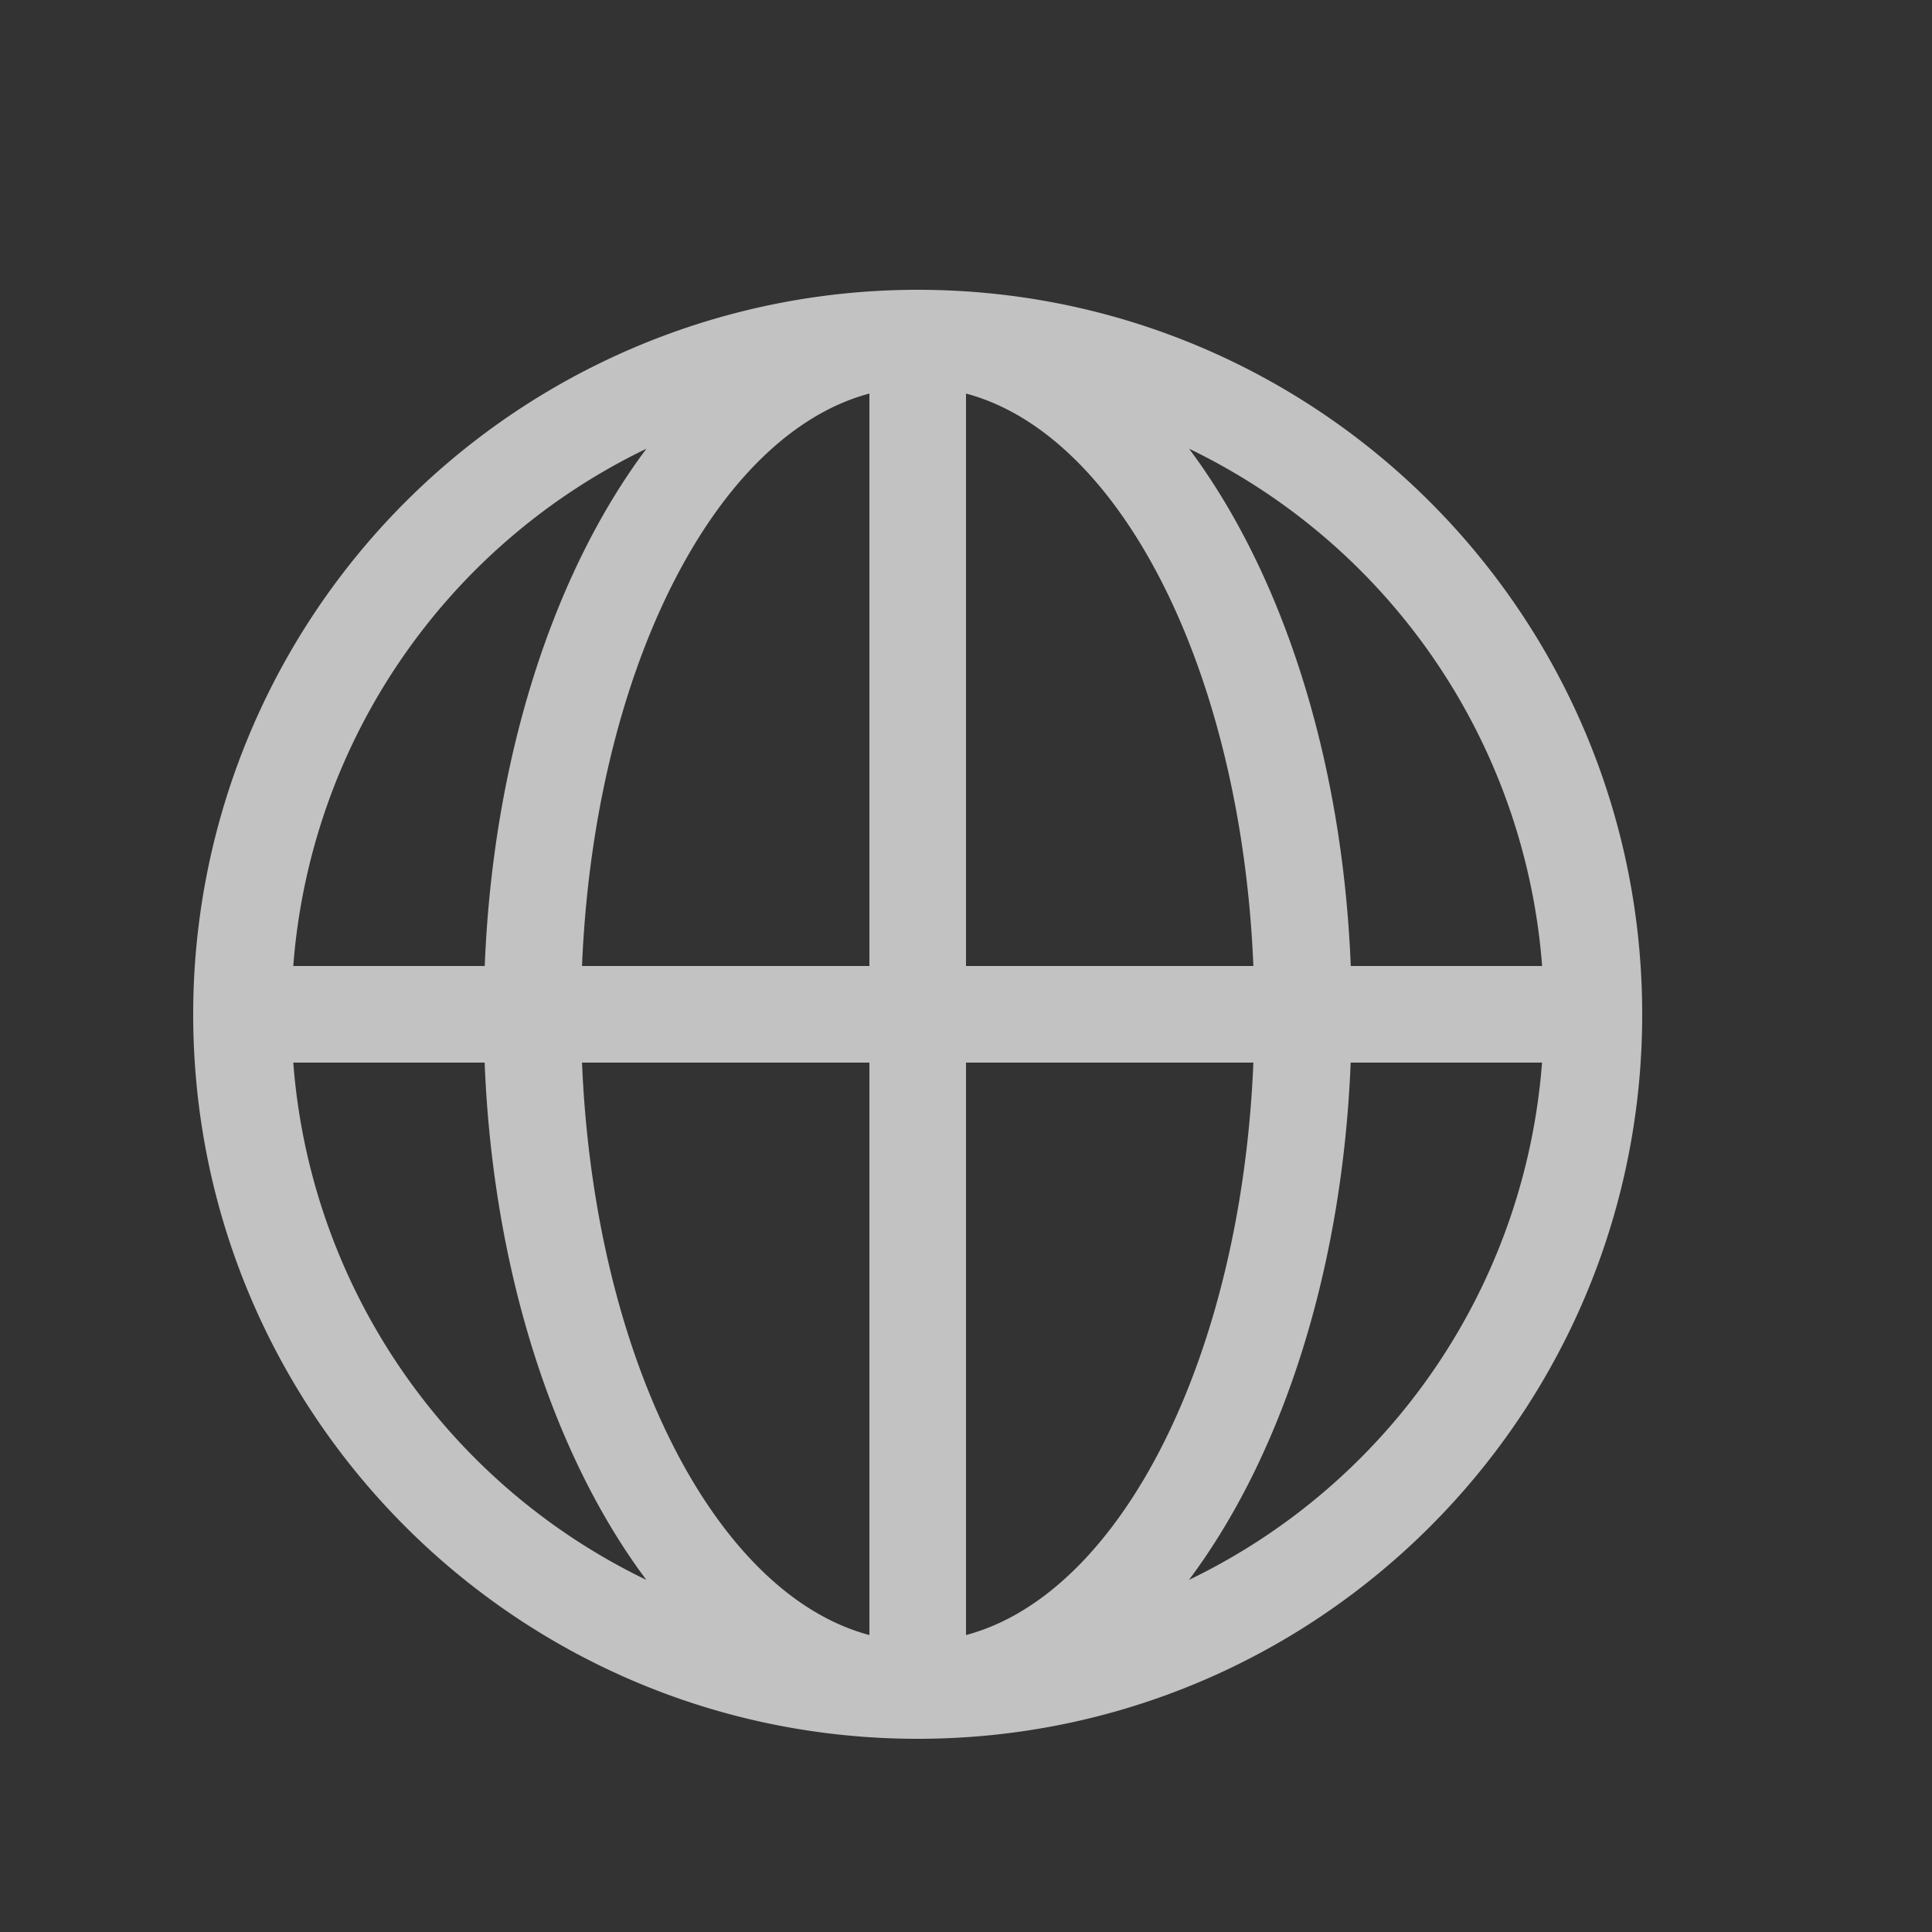 <svg width="20" height="20" fill="none" xmlns="http://www.w3.org/2000/svg"><rect width="100%" height="100%" fill="#333333" stroke="none"/><path d="M9.5 3A7.499 7.499 0 002 10.5C2 14.643 5.357 18 9.5 18s7.5-3.357 7.5-7.5S13.643 3 9.5 3zm6.464 7h-1.981c-.086-2.165-.718-4.078-1.674-5.355A6.492 6.492 0 0115.964 10zm-2.989 0H10V4.074c1.607.428 2.849 2.884 2.975 5.926zM9 4.074V10H6.025C6.151 6.958 7.393 4.502 9 4.074zm-2.308.571C5.735 5.922 5.104 7.835 5.018 10H3.036a6.49 6.49 0 013.656-5.355zM3.036 11h1.981c.086 2.165.718 4.078 1.674 5.355A6.492 6.492 0 013.036 11zm2.989 0H9v5.926C7.393 16.498 6.151 14.042 6.025 11zM10 16.926V11h2.975c-.126 3.042-1.368 5.498-2.975 5.926zm2.308-.571c.957-1.277 1.588-3.19 1.674-5.355h1.981a6.488 6.488 0 01-3.655 5.355z" fill="#fff" fill-opacity=".7"/></svg>
